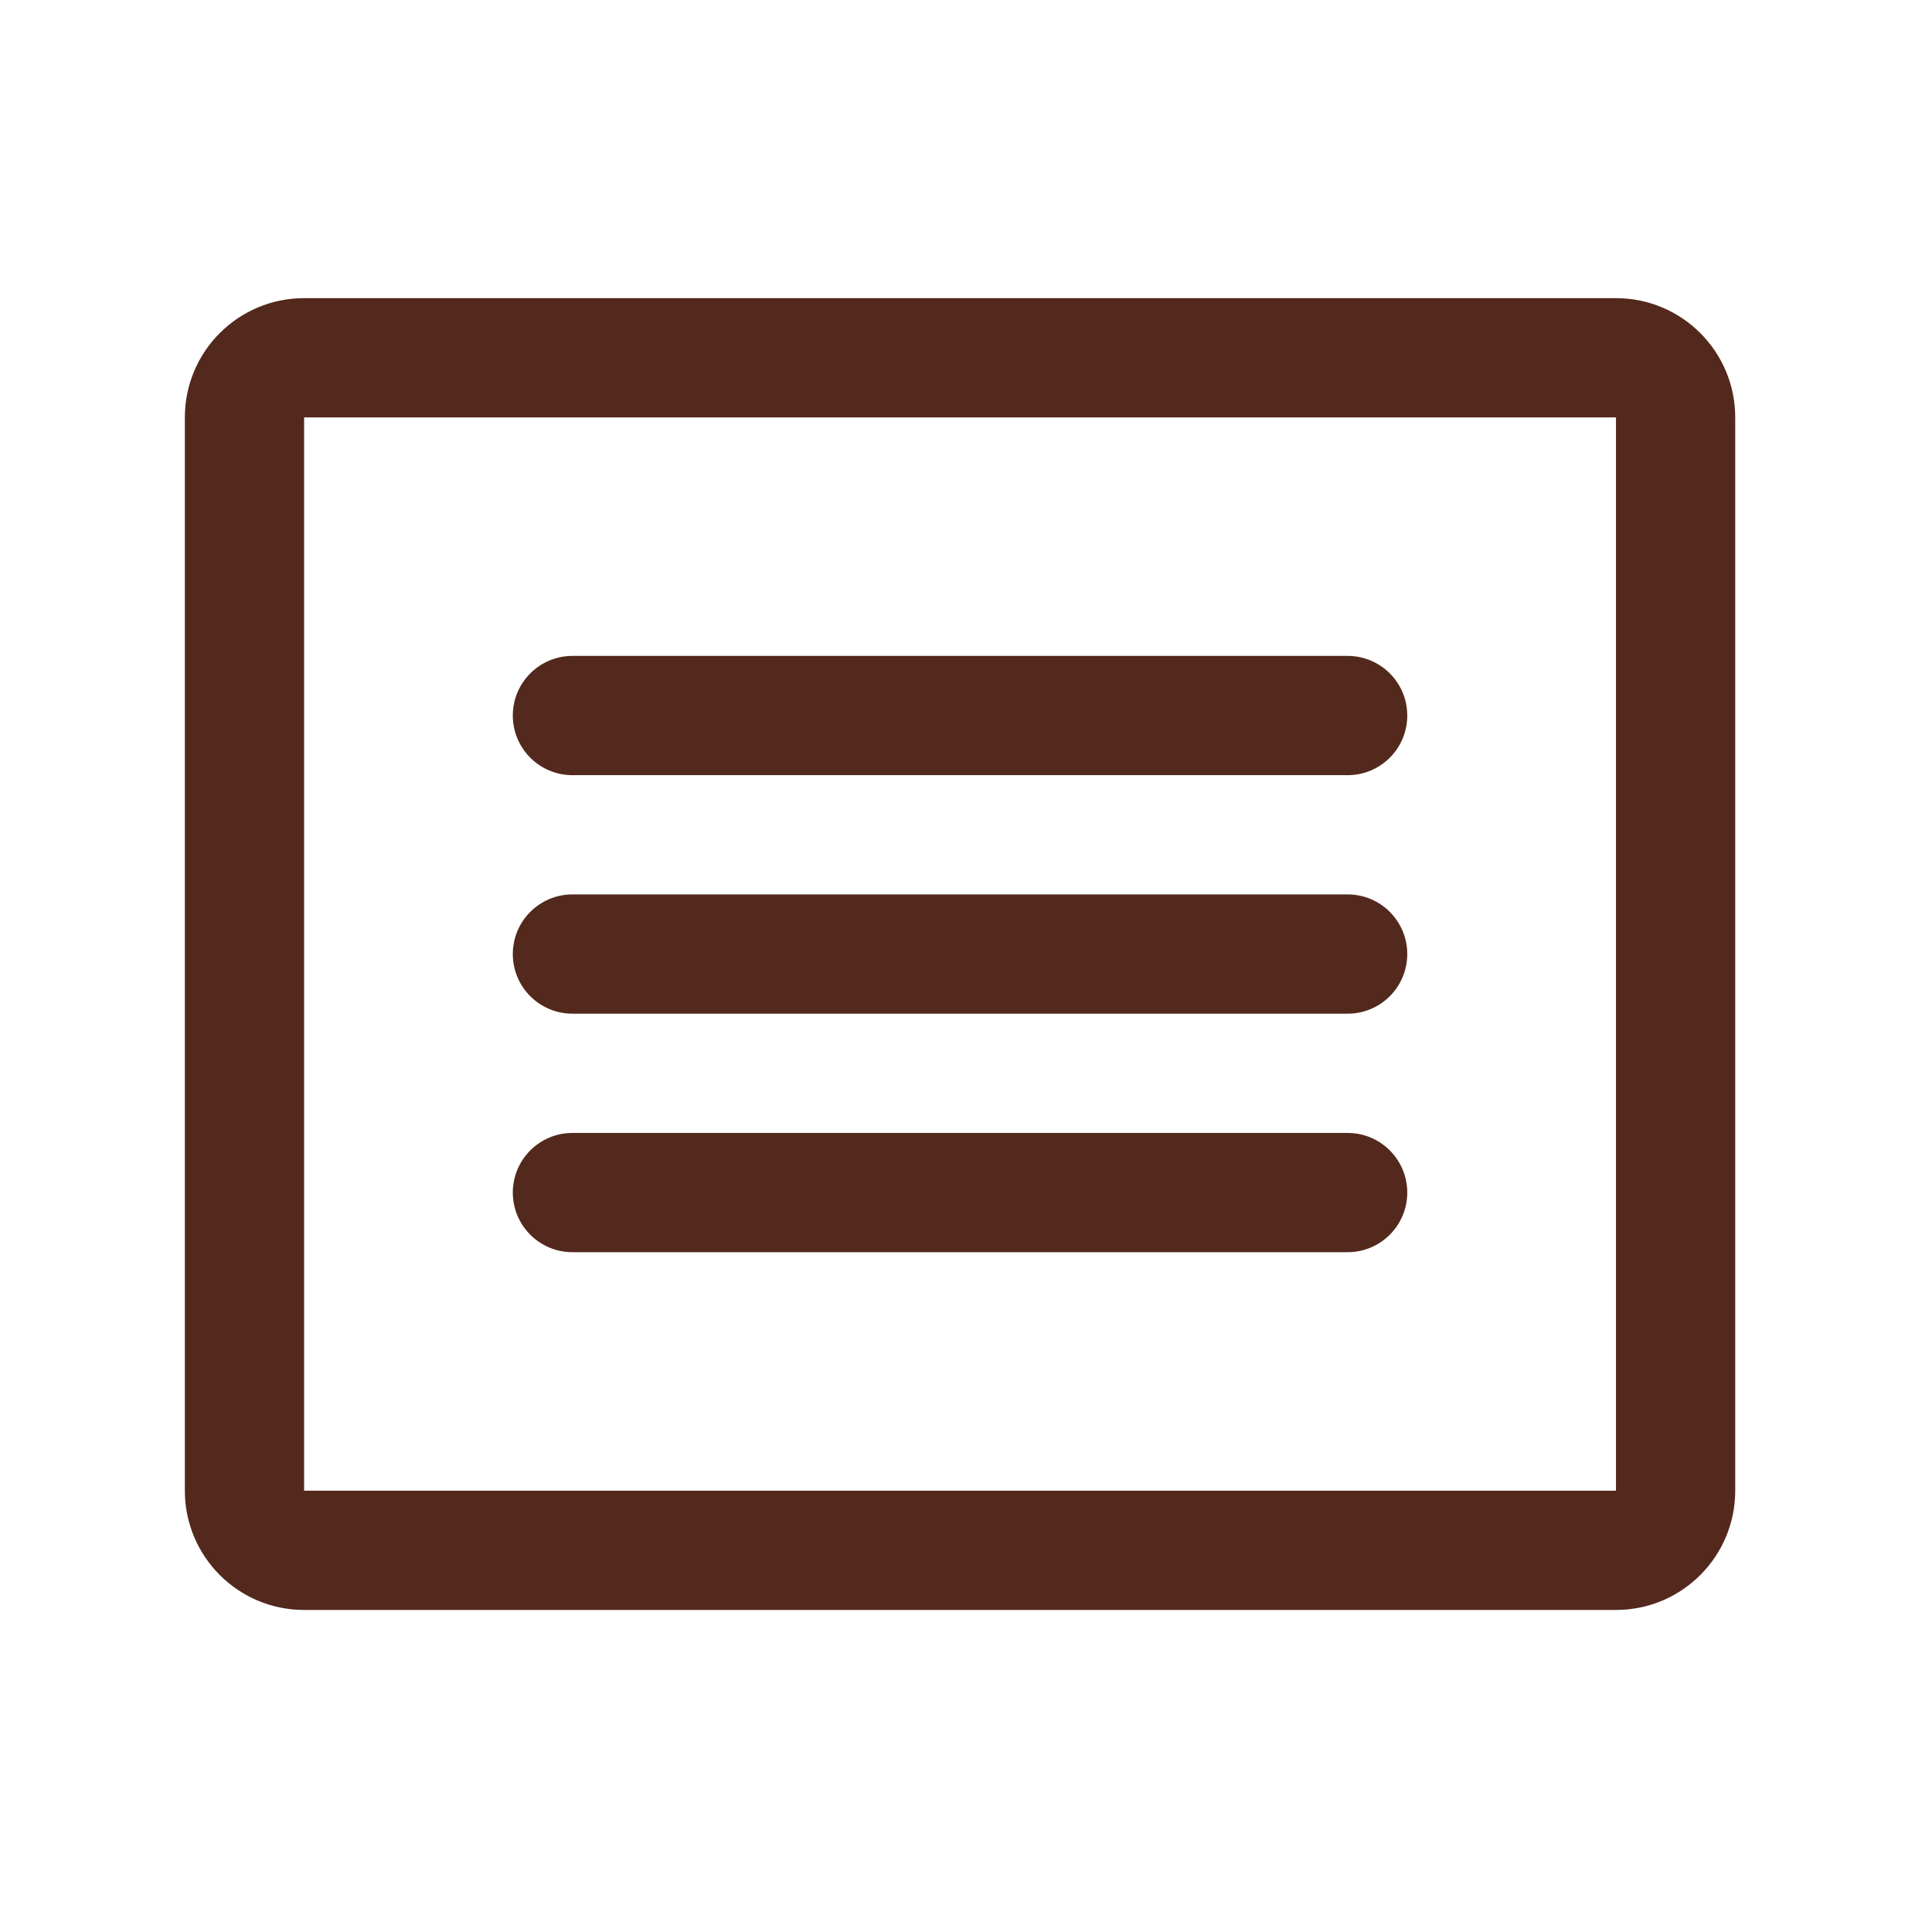 <svg width="81" height="80" viewBox="0 0 81 80" fill="none" xmlns="http://www.w3.org/2000/svg">
<path fill-rule="evenodd" clip-rule="evenodd" d="M7.75 17.5C7.75 14.739 9.989 12.5 12.75 12.5H67.75C70.511 12.5 72.75 14.739 72.75 17.5V62.5C72.75 65.261 70.511 67.5 67.75 67.5H12.75C9.989 67.5 7.75 65.261 7.75 62.5V17.5ZM67.75 17.5H12.75V62.5H67.75V17.5Z" fill="#52291C"/>
<path fill-rule="evenodd" clip-rule="evenodd" d="M21.5 30C21.5 28.619 22.619 27.5 24 27.5H56.5C57.881 27.5 59 28.619 59 30C59 31.381 57.881 32.5 56.5 32.5H24C22.619 32.5 21.5 31.381 21.5 30Z" fill="#52291C"/>
<path fill-rule="evenodd" clip-rule="evenodd" d="M21.5 40C21.5 38.619 22.619 37.5 24 37.5H56.5C57.881 37.5 59 38.619 59 40C59 41.381 57.881 42.5 56.5 42.5H24C22.619 42.5 21.5 41.381 21.5 40Z" fill="#52291C"/>
<path fill-rule="evenodd" clip-rule="evenodd" d="M21.5 50C21.5 48.619 22.619 47.5 24 47.5H56.5C57.881 47.5 59 48.619 59 50C59 51.381 57.881 52.5 56.5 52.5H24C22.619 52.5 21.5 51.381 21.5 50Z" fill="#52291C"/>
</svg>
